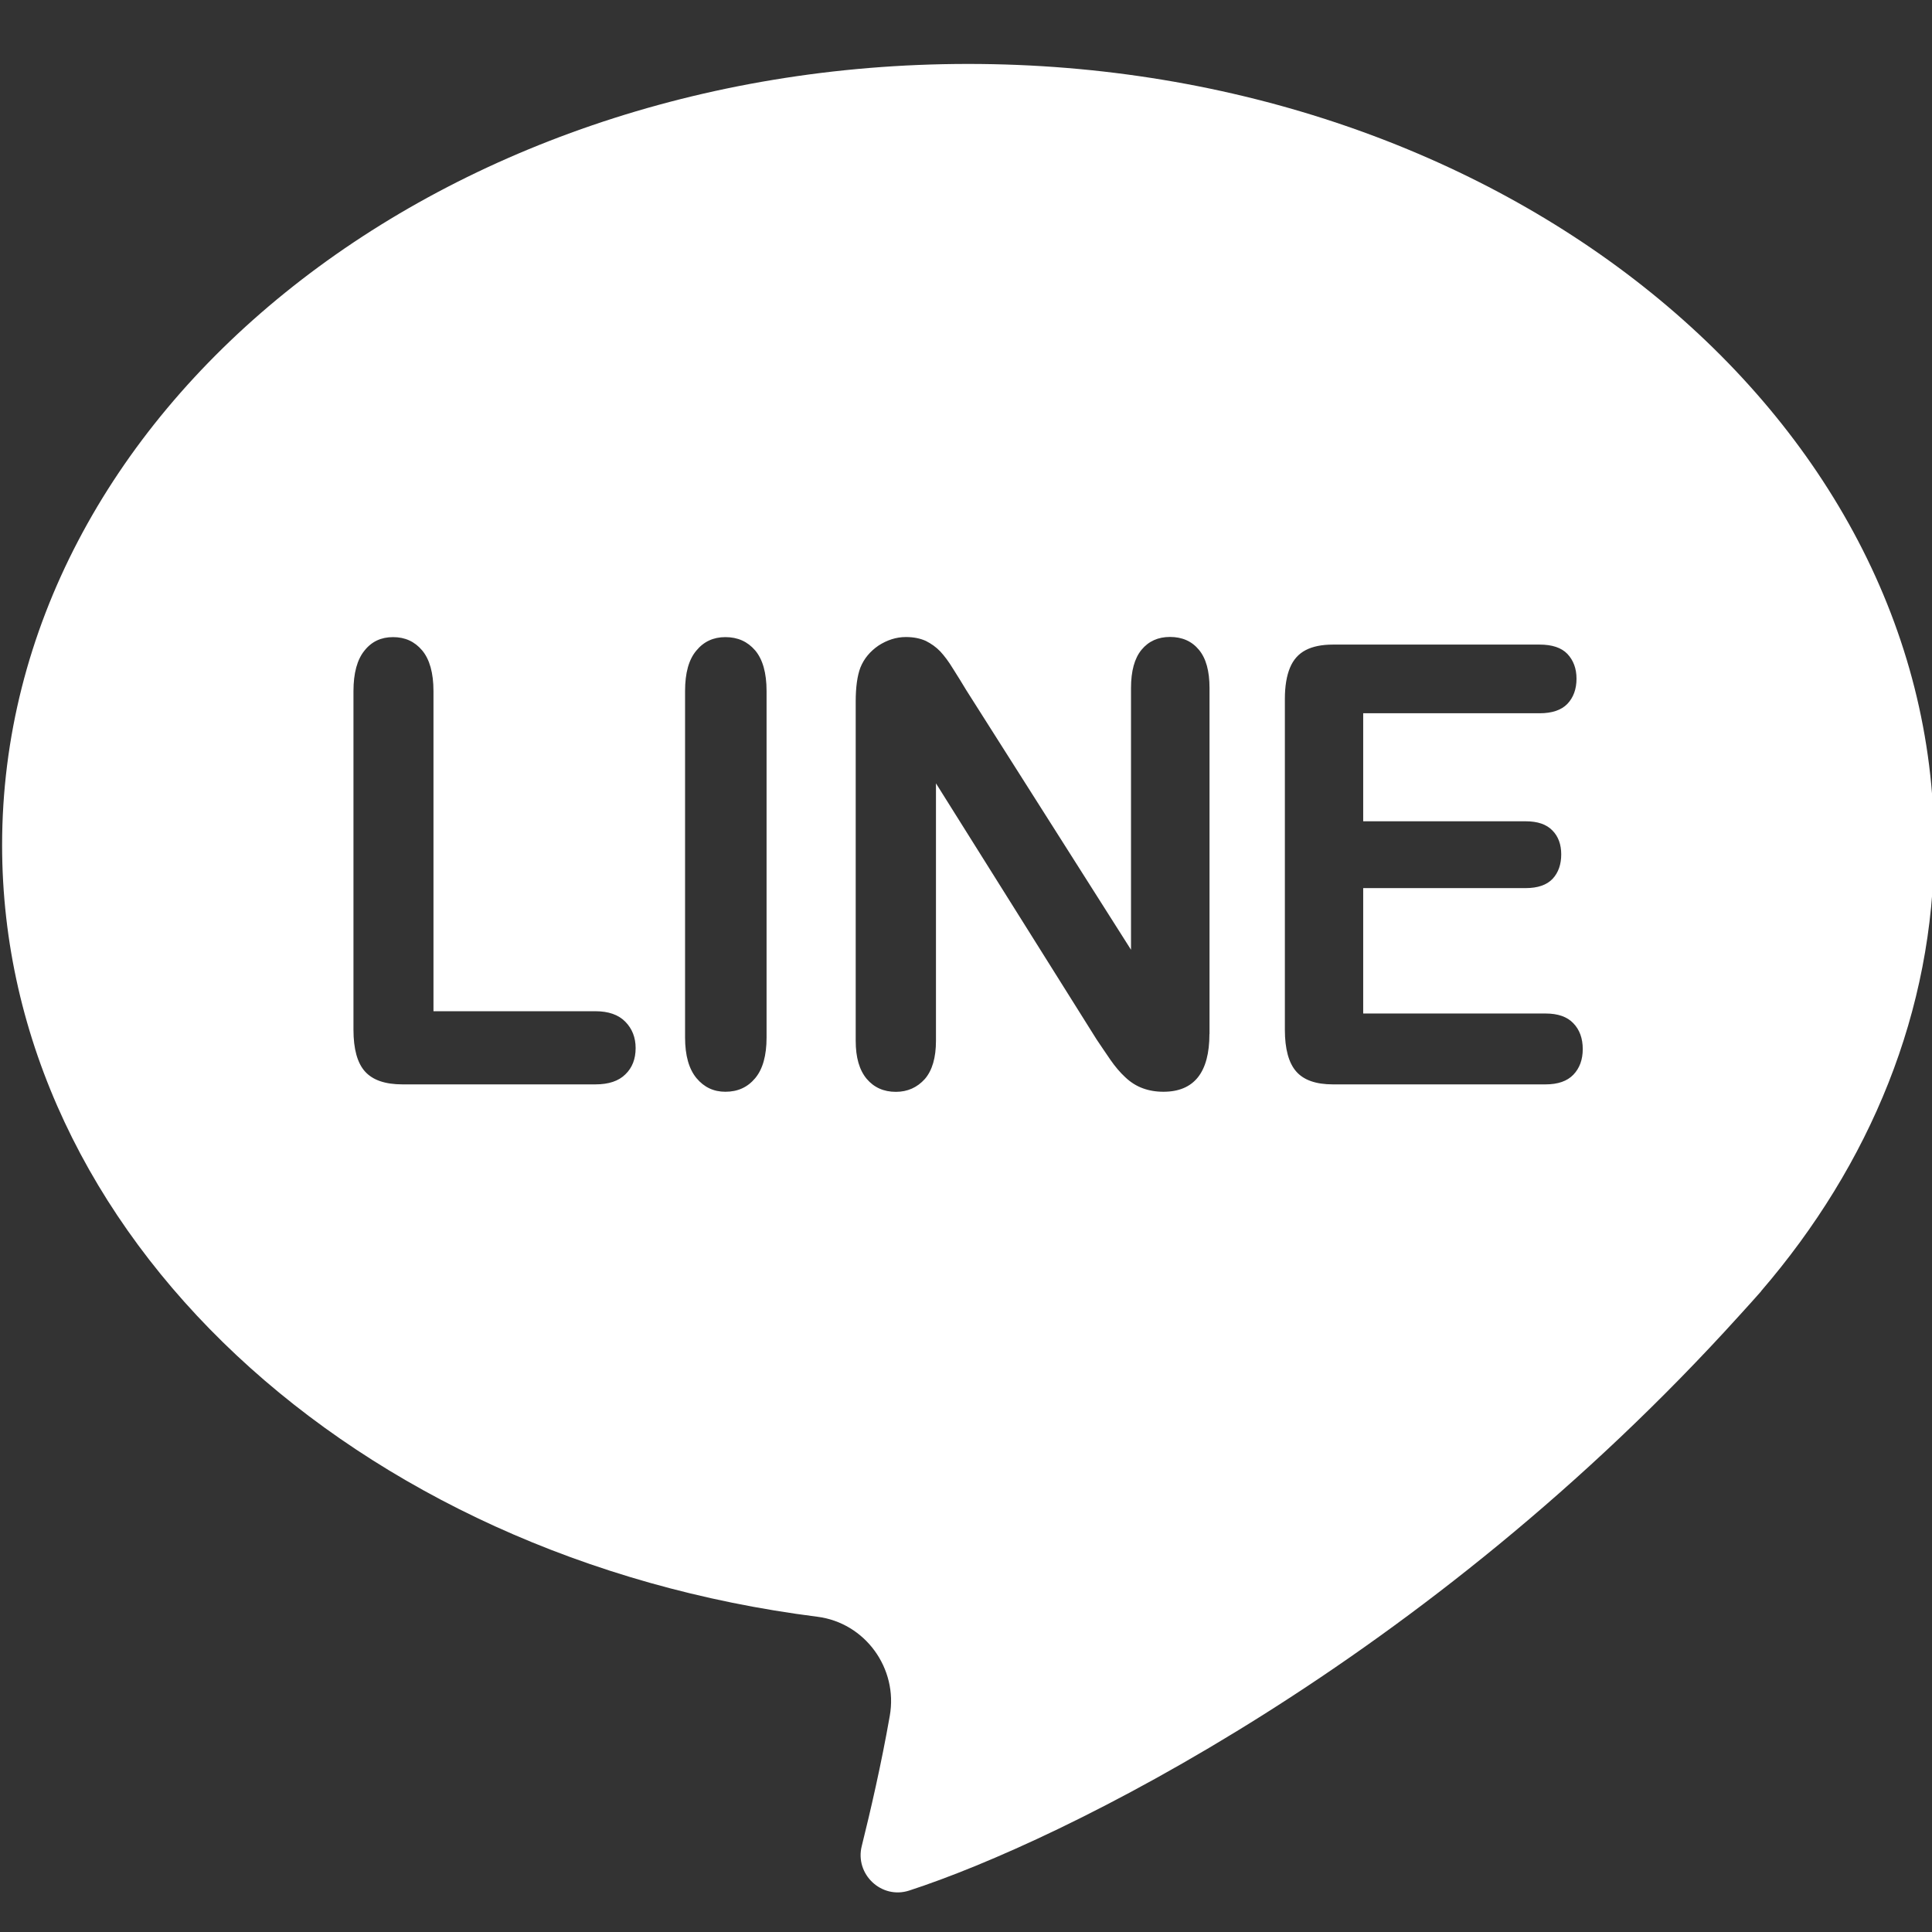 <?xml version="1.0" encoding="utf-8"?>
<!-- Generator: Adobe Illustrator 16.0.0, SVG Export Plug-In . SVG Version: 6.00 Build 0)  -->
<!DOCTYPE svg PUBLIC "-//W3C//DTD SVG 1.1//EN" "http://www.w3.org/Graphics/SVG/1.1/DTD/svg11.dtd">
<svg version="1.1" xmlns="http://www.w3.org/2000/svg" xmlns:xlink="http://www.w3.org/1999/xlink" x="0px" y="0px" width="22px"
	 height="22px" viewBox="0 0 22 22" enable-background="new 0 0 22 22" xml:space="preserve">
<rect x="0" y="0" width="22" height="22" fill="#333333" stroke="none"/>
<g id="Background">
</g>
<g id="Objects">
	<g>
		<path fill="none" d="M8.261,7.255c-0.135,0-0.246,0.051-0.331,0.154c-0.086,0.102-0.128,0.255-0.128,0.46v3.945
			c0,0.205,0.044,0.359,0.13,0.463c0.087,0.104,0.196,0.155,0.329,0.155c0.14,0,0.252-0.051,0.339-0.154
			c0.086-0.102,0.13-0.257,0.13-0.464V7.869c0-0.207-0.044-0.361-0.13-0.463C8.513,7.305,8.4,7.255,8.261,7.255z"/>
		<path fill="none" d="M6.781,11.516H4.937V7.869c0-0.206-0.044-0.361-0.129-0.463S4.612,7.255,4.477,7.255S4.232,7.306,4.15,7.409
			c-0.083,0.102-0.125,0.257-0.125,0.46v3.857c0,0.219,0.044,0.378,0.131,0.475c0.088,0.099,0.229,0.147,0.427,0.147h2.198
			c0.149,0,0.264-0.038,0.341-0.115c0.077-0.074,0.116-0.175,0.116-0.298c0-0.12-0.039-0.221-0.118-0.301
			C7.043,11.556,6.929,11.516,6.781,11.516z"/>
		<path fill="none" d="M13.321,7.255c-0.136,0-0.243,0.049-0.323,0.146s-0.12,0.241-0.12,0.436v2.98l-1.874-2.953
			c-0.053-0.087-0.104-0.17-0.154-0.249c-0.049-0.081-0.097-0.145-0.144-0.195c-0.048-0.05-0.103-0.088-0.165-0.12
			c-0.063-0.028-0.137-0.044-0.226-0.044c-0.11,0-0.214,0.033-0.312,0.097C9.908,7.418,9.838,7.501,9.797,7.604
			C9.762,7.696,9.744,7.825,9.744,7.989v3.862c0,0.188,0.041,0.332,0.125,0.433c0.083,0.099,0.194,0.148,0.332,0.148
			c0.133,0,0.243-0.05,0.331-0.147c0.084-0.098,0.126-0.242,0.126-0.434V8.92l1.828,2.916c0.054,0.079,0.105,0.157,0.158,0.233
			s0.108,0.143,0.17,0.199c0.061,0.057,0.128,0.099,0.197,0.124c0.07,0.026,0.148,0.04,0.236,0.04c0.35,0,0.524-0.22,0.524-0.658
			V7.836c0-0.194-0.04-0.339-0.121-0.436C13.57,7.303,13.46,7.255,13.321,7.255z"/>
		<path fill="none" d="M17.6,11.544h-2.077v-1.428h1.849c0.139,0,0.241-0.036,0.308-0.106c0.065-0.071,0.098-0.165,0.098-0.278
			c0-0.112-0.032-0.205-0.101-0.273c-0.066-0.069-0.167-0.104-0.305-0.104h-1.849v-1.23h2.009c0.142,0,0.248-0.036,0.316-0.107
			c0.068-0.072,0.104-0.169,0.104-0.287c0-0.116-0.035-0.21-0.104-0.282c-0.068-0.071-0.175-0.106-0.316-0.106h-2.354
			c-0.125,0-0.229,0.021-0.31,0.063c-0.081,0.042-0.141,0.108-0.179,0.201s-0.058,0.211-0.058,0.356v3.767
			c0,0.219,0.044,0.378,0.129,0.475c0.085,0.099,0.225,0.147,0.417,0.147H17.6c0.141,0,0.246-0.037,0.316-0.11
			c0.071-0.074,0.107-0.171,0.107-0.289c0-0.122-0.036-0.221-0.107-0.294C17.846,11.581,17.74,11.544,17.6,11.544z"/>
		<path fill="#FFFFFF" d="M22.024,9.624c0-4.913-4.925-8.896-11-8.896s-11,3.983-11,8.896c0,4.441,4.023,8.119,9.283,8.786
			c0.545,0.069,0.921,0.589,0.825,1.129c-0.097,0.553-0.22,1.084-0.319,1.482c-0.081,0.32,0.224,0.61,0.54,0.507
			c1.734-0.563,5.889-2.607,9.453-6.548c0.048-0.051,0.213-0.236,0.249-0.277l-0.001-0.001
			C21.294,13.262,22.024,11.513,22.024,9.624z M7.122,12.233c-0.077,0.077-0.191,0.115-0.341,0.115H4.583
			c-0.198,0-0.339-0.049-0.427-0.147c-0.087-0.097-0.131-0.256-0.131-0.475V7.869c0-0.203,0.042-0.358,0.125-0.46
			c0.082-0.104,0.19-0.154,0.326-0.154s0.246,0.05,0.331,0.151s0.129,0.257,0.129,0.463v3.646h1.845c0.147,0,0.262,0.04,0.339,0.119
			c0.079,0.08,0.118,0.181,0.118,0.301C7.238,12.059,7.199,12.159,7.122,12.233z M8.729,11.814c0,0.207-0.044,0.362-0.13,0.464
			c-0.087,0.104-0.199,0.154-0.339,0.154c-0.133,0-0.242-0.051-0.329-0.155c-0.086-0.104-0.13-0.258-0.13-0.463V7.869
			c0-0.205,0.042-0.358,0.128-0.46c0.085-0.104,0.196-0.154,0.331-0.154c0.14,0,0.252,0.05,0.339,0.151
			c0.086,0.102,0.13,0.256,0.13,0.463V11.814z M13.772,11.774c0,0.438-0.175,0.658-0.524,0.658c-0.088,0-0.166-0.014-0.236-0.04
			c-0.069-0.025-0.137-0.067-0.197-0.124c-0.062-0.057-0.117-0.123-0.17-0.199s-0.104-0.154-0.158-0.233L10.658,8.92v2.932
			c0,0.191-0.042,0.336-0.126,0.434c-0.088,0.098-0.198,0.147-0.331,0.147c-0.138,0-0.249-0.05-0.332-0.148
			c-0.084-0.101-0.125-0.244-0.125-0.433V7.989c0-0.164,0.018-0.293,0.053-0.386c0.041-0.103,0.111-0.186,0.207-0.252
			c0.098-0.063,0.201-0.097,0.312-0.097c0.089,0,0.163,0.016,0.226,0.044c0.063,0.032,0.117,0.07,0.165,0.12
			c0.047,0.051,0.095,0.114,0.144,0.195c0.05,0.079,0.102,0.162,0.154,0.249l1.874,2.953v-2.98c0-0.194,0.04-0.339,0.12-0.436
			s0.188-0.146,0.323-0.146c0.139,0,0.249,0.048,0.33,0.146c0.081,0.097,0.121,0.241,0.121,0.436V11.774z M17.916,12.238
			c-0.07,0.073-0.176,0.11-0.316,0.11h-2.423c-0.192,0-0.332-0.049-0.417-0.147c-0.085-0.097-0.129-0.256-0.129-0.475V7.96
			c0-0.146,0.02-0.264,0.058-0.356s0.098-0.159,0.179-0.201c0.08-0.042,0.185-0.063,0.31-0.063h2.354
			c0.142,0,0.248,0.035,0.316,0.106c0.068,0.072,0.104,0.166,0.104,0.282c0,0.118-0.035,0.215-0.104,0.287
			c-0.068,0.071-0.175,0.107-0.316,0.107h-2.009v1.23h1.849c0.138,0,0.238,0.035,0.305,0.104c0.068,0.068,0.101,0.161,0.101,0.273
			c0,0.113-0.032,0.207-0.098,0.278c-0.066,0.07-0.169,0.106-0.308,0.106h-1.849v1.428H17.6c0.141,0,0.246,0.037,0.316,0.111
			c0.071,0.073,0.107,0.172,0.107,0.294C18.023,12.067,17.987,12.164,17.916,12.238z"/>
	</g>
</g>
<g id="Designed_by_Freepik">
</g>
</svg>

